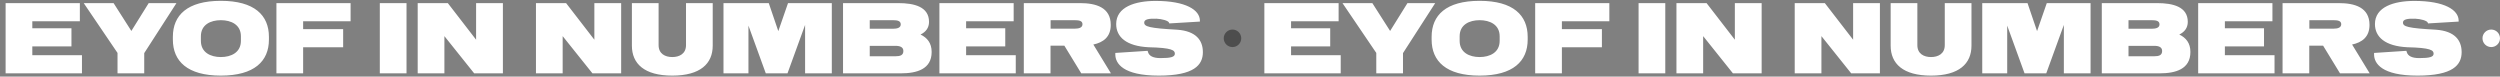 <svg width="2284" height="70" viewBox="0 0 2284 70" fill="none" xmlns="http://www.w3.org/2000/svg">
<rect x="0" y="0" width="2284" height="70" fill="#808080" stroke="none"/>
<path d="M74.88 50.44V67H5.12V2.84H72.96V19.4H29.52V25.8H65.28V42.36H29.52V50.44H74.88ZM76.488 2.84H103.768L120.008 28.28L135.848 2.84H161.208L131.768 48.52V67H107.368V48.36L76.488 2.84ZM245.692 36.2C245.692 55.88 232.412 69.08 201.772 69.08C171.212 69.08 157.932 55.88 157.932 36.2V33.64C157.932 13.96 171.052 0.76 201.772 0.76C232.492 0.76 245.692 13.96 245.692 33.64V36.2ZM220.092 33.16C220.092 22.52 211.132 18.44 201.772 18.44C192.412 18.44 183.532 22.52 183.532 33.16V37.32C183.532 47.96 192.412 52.12 201.772 52.12C211.132 52.12 220.092 47.96 220.092 37.32V33.16ZM276.942 43.16V67H252.542V2.84H320.302V19.4H276.942V26.6H313.502V43.16H276.942ZM371.395 2.84V67H346.995V2.84H371.395ZM381.604 67V2.84H409.124L434.964 36.28V2.84H459.444V67H433.204L406.004 33V67H381.604ZM489.651 67V2.84H517.171L543.011 36.28V2.84H567.491V67H541.251L514.051 33V67H489.651ZM577.298 2.84H601.698V41.24C601.698 49.16 607.698 52.12 614.178 52.12C620.658 52.12 626.738 49.16 626.738 41.24V2.84H651.138V41.72C651.138 58.12 639.858 69.08 614.178 69.08C588.578 69.08 577.298 58.12 577.298 41.72V2.84ZM660.979 67V2.84H702.339L711.059 28.44L719.939 2.84H759.939V67H735.539V22.76L719.459 67H699.619L683.779 23.4V67H660.979ZM851.158 47.48C851.158 63.24 837.558 67 823.078 67H770.198V2.84H820.678C835.158 2.84 848.758 6.12 848.758 19.96C848.758 25.56 845.718 29.24 840.998 31.56C847.078 34.44 851.158 39.32 851.158 47.48ZM815.718 18.44H794.598V26.28H815.718C819.958 26.28 822.918 25.24 822.918 22.28C822.918 19.08 819.958 18.44 815.718 18.44ZM794.598 51.4H818.118C822.358 51.4 825.318 50.52 825.318 46.6C825.318 43.08 822.358 41.88 818.118 41.88H794.598V51.4ZM928.005 50.44V67H858.245V2.84H926.085V19.4H882.645V25.8H918.405V42.36H882.645V50.44H928.005ZM959.754 41.72V67H935.354V2.84H986.714C1001.19 2.84 1014.79 6.68 1014.79 22.76C1014.79 33.8 1007.91 38.76 998.874 40.68L1014.95 67H987.834L972.394 41.72H959.754ZM981.754 18.44H959.834V26.2H981.754C985.994 26.2 988.954 25.16 988.954 22.12C988.954 19.08 985.994 18.44 981.754 18.44ZM1075.75 27.16C1092.55 28.44 1098.95 36.68 1098.95 47.64C1098.95 59.4 1090.95 69.08 1058.63 69.08C1025.99 69.08 1018.95 57.96 1018.95 49.72V48.36L1048.47 46.44L1048.87 47.72C1049.91 51.16 1053.59 53.08 1060.23 53.08C1069.67 53.08 1073.35 52.04 1073.35 49.08C1073.35 45.96 1070.87 43.64 1049.27 43.16C1029.11 42.12 1019.75 33.88 1019.75 21.96C1019.75 6.36 1036.95 0.84 1055.75 0.84C1083.51 0.84 1096.23 9.16 1096.23 18.92V19.72L1068.31 21.4L1067.91 20.52C1067.11 18.84 1061.51 17.32 1056.55 17.08C1049.03 16.84 1045.35 17.8 1045.35 20.6C1045.35 24.28 1049.51 25.72 1075.75 27.16Z" fill="white"/>
<circle cx="1126" cy="35" r="8" fill="#4D4D4D"/>
<path d="M1224.88 50.44V67H1155.12V2.84H1222.96V19.4H1179.52V25.8H1215.28V42.36H1179.52V50.44H1224.88ZM1226.49 2.84H1253.77L1270.01 28.28L1285.85 2.84H1311.21L1281.77 48.52V67H1257.37V48.36L1226.49 2.84ZM1395.69 36.2C1395.69 55.88 1382.41 69.08 1351.77 69.08C1321.21 69.08 1307.93 55.88 1307.93 36.2V33.64C1307.93 13.96 1321.05 0.76 1351.77 0.76C1382.49 0.76 1395.69 13.96 1395.69 33.64V36.2ZM1370.09 33.16C1370.09 22.52 1361.13 18.44 1351.77 18.44C1342.41 18.44 1333.53 22.52 1333.53 33.16V37.32C1333.53 47.96 1342.41 52.12 1351.77 52.12C1361.13 52.12 1370.09 47.96 1370.09 37.32V33.16ZM1426.94 43.16V67H1402.54V2.84H1470.3V19.4H1426.94V26.6H1463.5V43.16H1426.94ZM1521.4 2.84V67H1497V2.84H1521.4ZM1531.6 67V2.84H1559.12L1584.96 36.28V2.84H1609.44V67H1583.2L1556 33V67H1531.6ZM1639.65 67V2.84H1667.17L1693.01 36.28V2.84H1717.49V67H1691.25L1664.05 33V67H1639.65ZM1727.3 2.84H1751.7V41.24C1751.7 49.16 1757.7 52.12 1764.18 52.12C1770.66 52.12 1776.74 49.16 1776.74 41.24V2.84H1801.14V41.72C1801.14 58.12 1789.86 69.08 1764.18 69.08C1738.58 69.08 1727.3 58.12 1727.3 41.72V2.84ZM1810.98 67V2.84H1852.34L1861.06 28.44L1869.94 2.84H1909.94V67H1885.54V22.76L1869.46 67H1849.62L1833.78 23.4V67H1810.98ZM2001.16 47.48C2001.16 63.24 1987.56 67 1973.08 67H1920.2V2.84H1970.68C1985.16 2.84 1998.76 6.12 1998.76 19.96C1998.76 25.56 1995.72 29.24 1991 31.56C1997.08 34.44 2001.16 39.32 2001.16 47.48ZM1965.72 18.44H1944.6V26.28H1965.72C1969.96 26.28 1972.92 25.24 1972.92 22.28C1972.92 19.08 1969.96 18.44 1965.72 18.44ZM1944.6 51.4H1968.12C1972.36 51.4 1975.32 50.52 1975.32 46.6C1975.32 43.08 1972.36 41.88 1968.12 41.88H1944.6V51.4ZM2078.01 50.44V67H2008.25V2.84H2076.09V19.4H2032.65V25.8H2068.41V42.36H2032.65V50.44H2078.01ZM2109.75 41.72V67H2085.35V2.84H2136.71C2151.19 2.84 2164.79 6.68 2164.79 22.76C2164.79 33.8 2157.91 38.76 2148.87 40.68L2164.95 67H2137.83L2122.39 41.72H2109.75ZM2131.75 18.44H2109.83V26.2H2131.75C2135.99 26.2 2138.95 25.16 2138.95 22.12C2138.95 19.08 2135.99 18.44 2131.75 18.44ZM2225.75 27.16C2242.55 28.44 2248.95 36.68 2248.95 47.64C2248.95 59.4 2240.95 69.08 2208.63 69.08C2175.99 69.08 2168.95 57.96 2168.95 49.72V48.36L2198.47 46.44L2198.87 47.72C2199.91 51.16 2203.59 53.08 2210.23 53.08C2219.67 53.08 2223.35 52.04 2223.35 49.08C2223.35 45.96 2220.87 43.64 2199.27 43.16C2179.11 42.12 2169.75 33.88 2169.75 21.96C2169.75 6.36 2186.95 0.84 2205.75 0.84C2233.51 0.84 2246.23 9.16 2246.23 18.92V19.72L2218.31 21.4L2217.91 20.52C2217.11 18.84 2211.51 17.32 2206.55 17.08C2199.03 16.84 2195.35 17.8 2195.35 20.6C2195.35 24.28 2199.51 25.72 2225.75 27.16Z" fill="white"/>
<circle cx="2276" cy="35" r="8" fill="white"/>
</svg>
